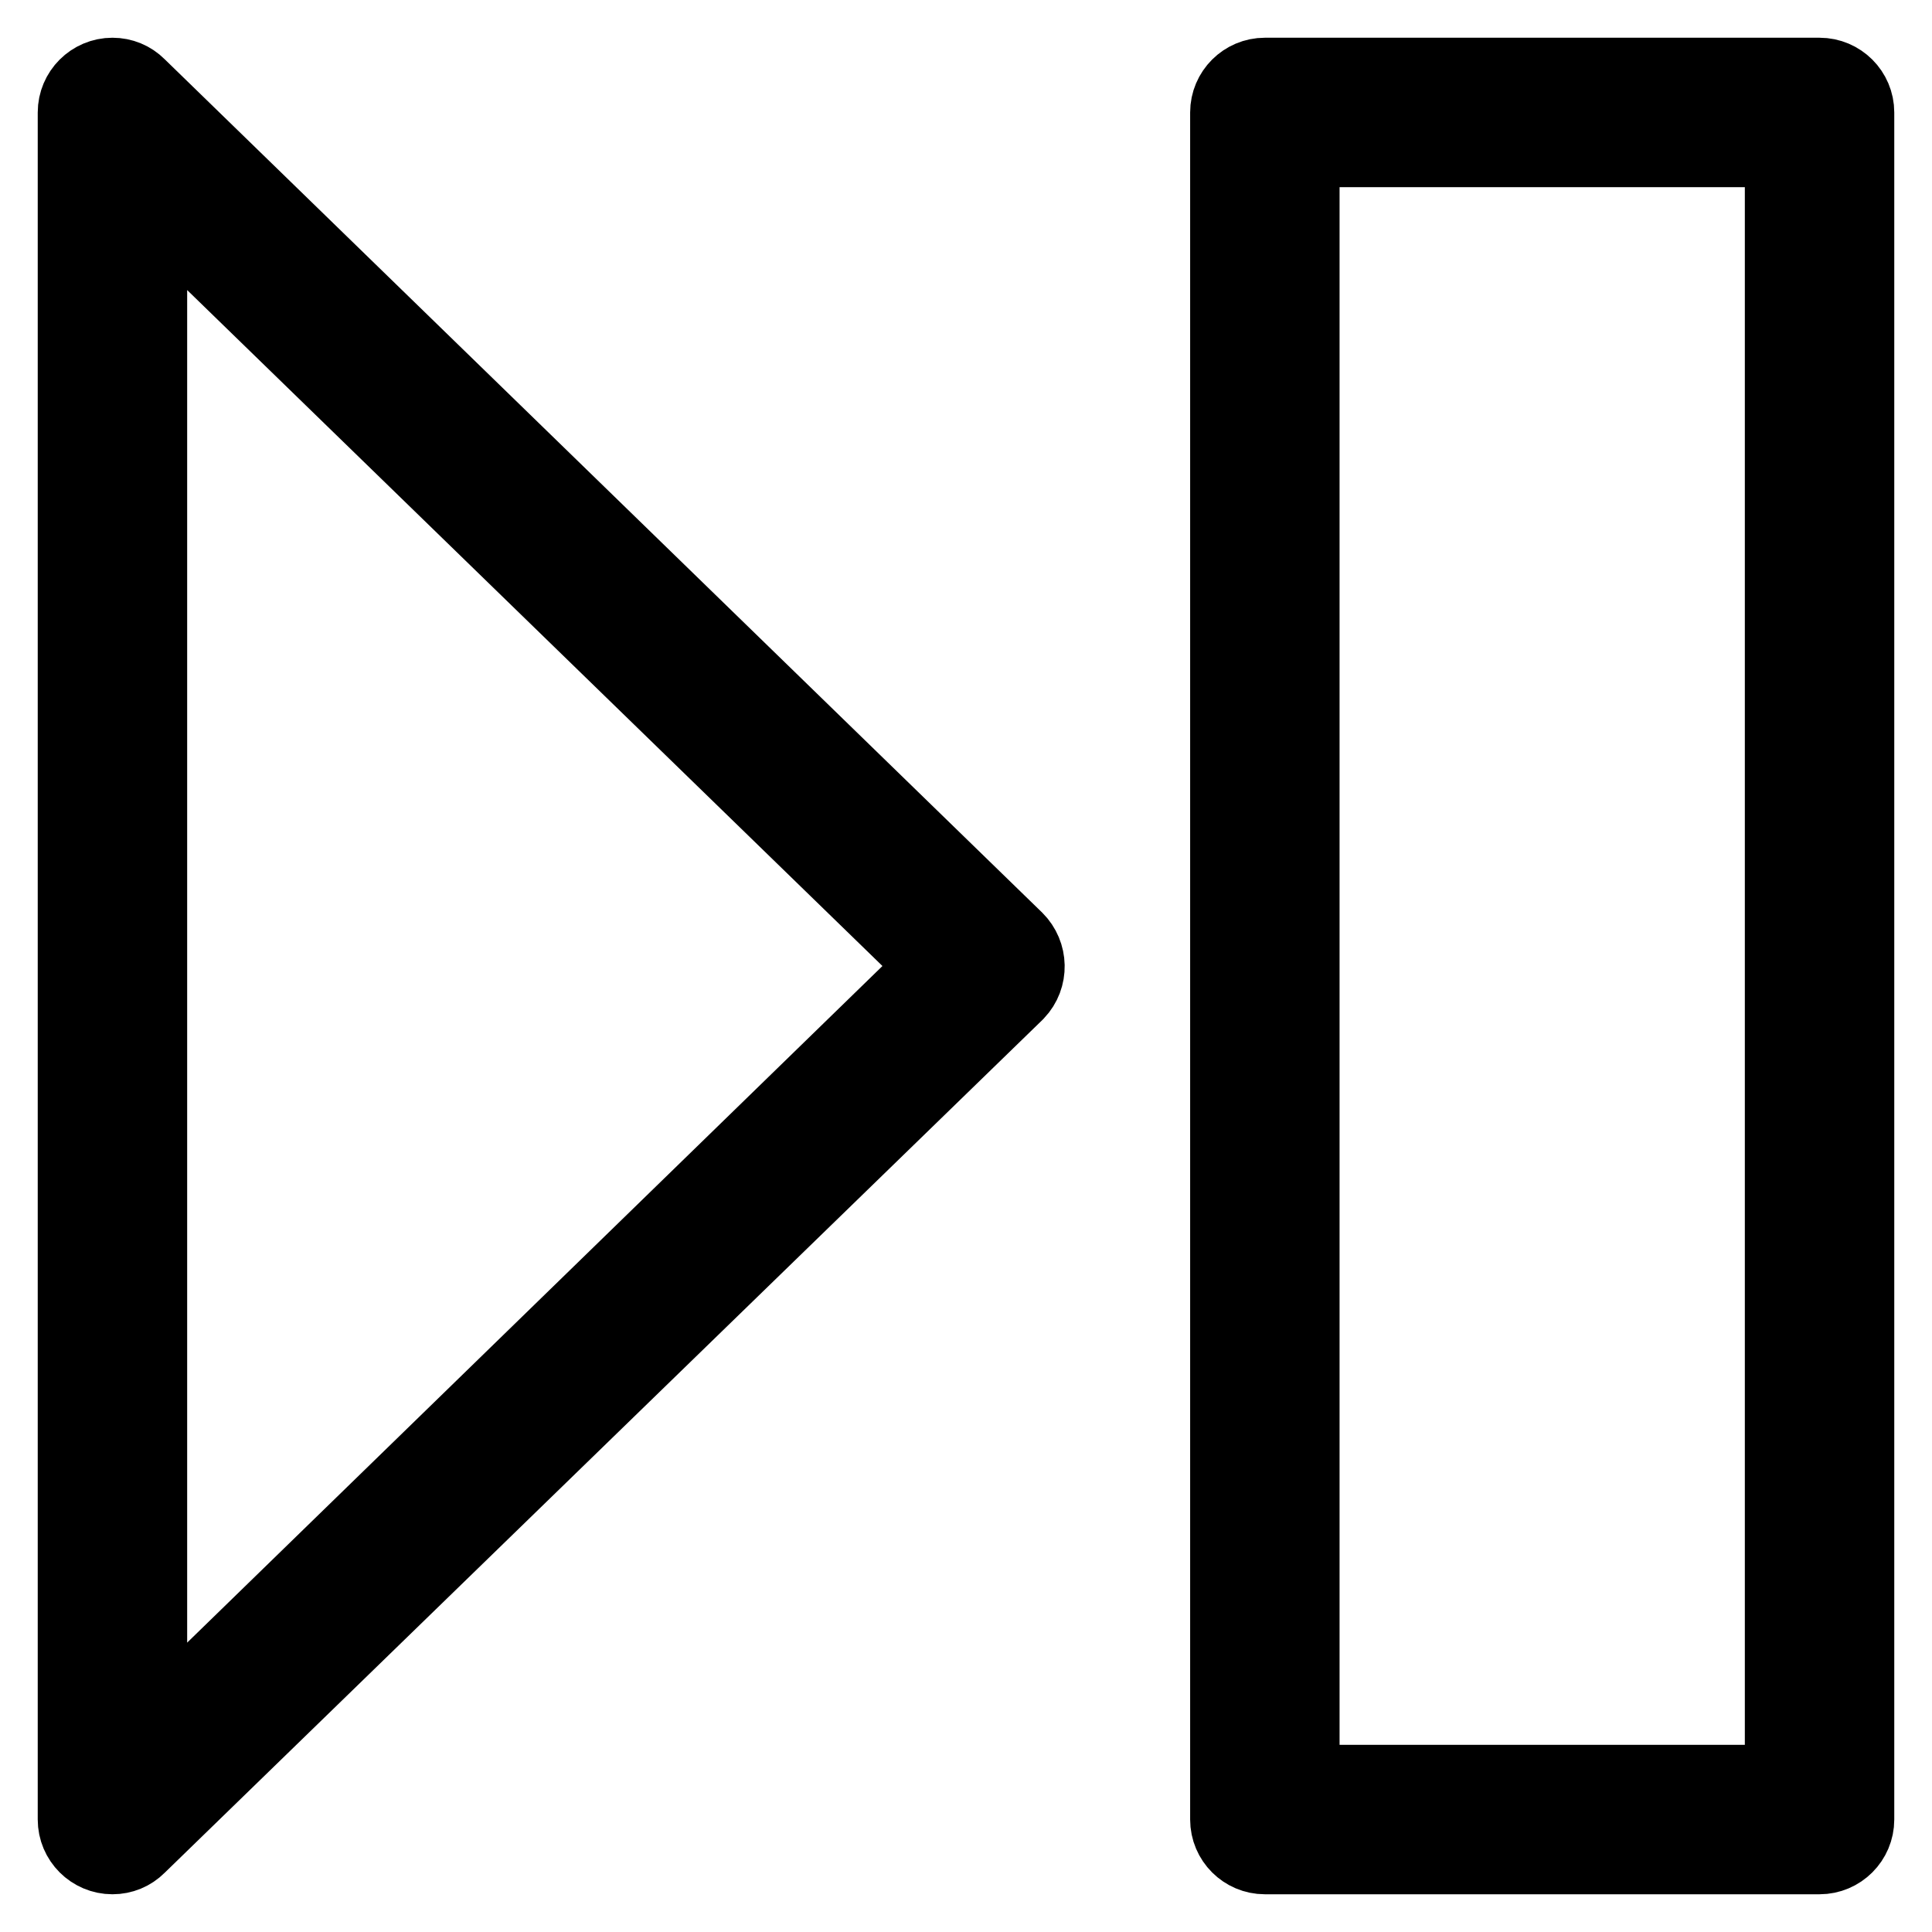 <?xml version="1.0" encoding="utf-8"?>
<!-- Svg Vector Icons : http://www.onlinewebfonts.com/icon -->
<!DOCTYPE svg PUBLIC "-//W3C//DTD SVG 1.1//EN" "http://www.w3.org/Graphics/SVG/1.1/DTD/svg11.dtd">
<svg version="1.1" xmlns="http://www.w3.org/2000/svg" xmlns:xlink="http://www.w3.org/1999/xlink" x="0px" y="0px" viewBox="0 0 256 256" enable-background="new 0 0 256 256" xml:space="preserve">
<g> <path stroke-width="10" fill-opacity="0" stroke="#000000"  d="M14.9,246c-2.7,0-4.9-2.2-4.9-4.9V14.9c0-2.7,2.2-4.9,4.9-4.9c1.3,0,2.5,0.5,3.4,1.4l116.3,113.1 c1.9,1.9,2,5,0.1,7c0,0-0.1,0.1-0.1,0.1L18.3,244.6C17.4,245.5,16.2,246,14.9,246z M19.8,26.6v202.9L124.1,128L19.8,26.6z  M241.1,246h-73.5c-2.7,0-4.9-2.2-4.9-4.9V14.9c0-2.7,2.2-4.9,4.9-4.9h73.5c2.7,0,4.9,2.2,4.9,4.9v226.2 C246,243.8,243.8,246,241.1,246z M172.5,236.2h63.7V19.8h-63.7V236.2L172.5,236.2z"/></g>
</svg>
